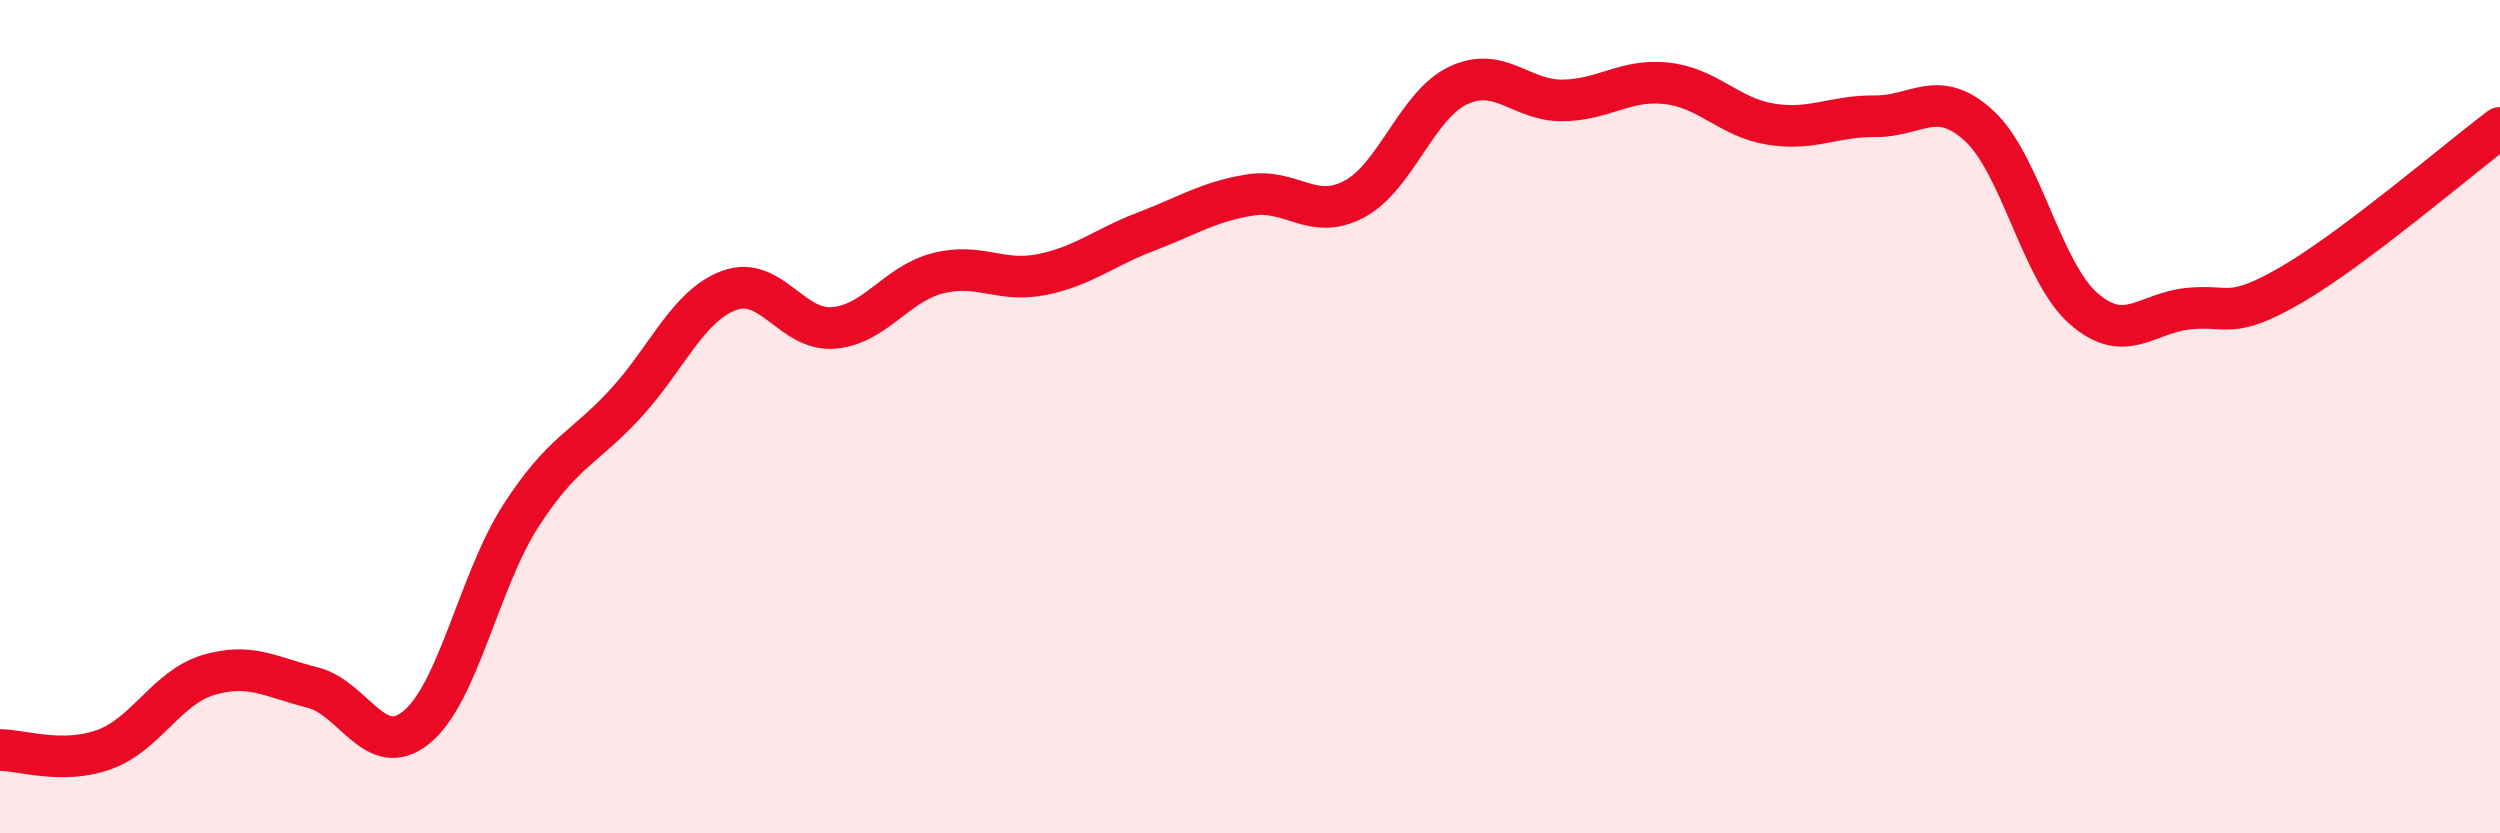 
    <svg width="60" height="20" viewBox="0 0 60 20" xmlns="http://www.w3.org/2000/svg">
      <path
        d="M 0,18 C 0.5,18 1.5,18.35 2.5,17.99 C 3.5,17.63 4,16.5 5,16.2 C 6,15.9 6.5,16.25 7.5,16.5 C 8.5,16.75 9,18.27 10,17.45 C 11,16.63 11.5,13.93 12.5,12.38 C 13.5,10.83 14,10.78 15,9.7 C 16,8.62 16.5,7.34 17.5,6.97 C 18.5,6.6 19,7.95 20,7.87 C 21,7.79 21.5,6.82 22.5,6.56 C 23.5,6.3 24,6.79 25,6.59 C 26,6.39 26.5,5.94 27.5,5.56 C 28.5,5.18 29,4.84 30,4.68 C 31,4.52 31.5,5.31 32.5,4.78 C 33.5,4.25 34,2.52 35,2.05 C 36,1.58 36.5,2.42 37.5,2.41 C 38.5,2.4 39,1.89 40,2 C 41,2.11 41.5,2.82 42.5,2.98 C 43.5,3.14 44,2.78 45,2.79 C 46,2.8 46.5,2.1 47.5,3.02 C 48.5,3.94 49,6.52 50,7.4 C 51,8.28 51.5,7.52 52.5,7.41 C 53.5,7.3 53.5,7.7 55,6.83 C 56.5,5.96 59,3.82 60,3.07L60 20L0 20Z"
        fill="#EB0A25"
        opacity="0.1"
        stroke-linecap="round"
        stroke-linejoin="round"
      />
      <path
        d="M 0,18 C 0.5,18 1.5,18.35 2.5,17.99 C 3.5,17.63 4,16.5 5,16.2 C 6,15.9 6.5,16.25 7.5,16.5 C 8.5,16.75 9,18.27 10,17.45 C 11,16.63 11.5,13.93 12.5,12.38 C 13.5,10.83 14,10.78 15,9.7 C 16,8.62 16.5,7.34 17.5,6.97 C 18.5,6.6 19,7.95 20,7.87 C 21,7.79 21.5,6.82 22.5,6.56 C 23.5,6.3 24,6.79 25,6.59 C 26,6.39 26.5,5.94 27.5,5.56 C 28.5,5.18 29,4.84 30,4.68 C 31,4.52 31.5,5.31 32.5,4.78 C 33.5,4.25 34,2.52 35,2.05 C 36,1.58 36.5,2.42 37.5,2.41 C 38.5,2.4 39,1.89 40,2 C 41,2.11 41.5,2.82 42.5,2.98 C 43.5,3.14 44,2.78 45,2.79 C 46,2.8 46.5,2.1 47.5,3.02 C 48.5,3.94 49,6.52 50,7.4 C 51,8.28 51.5,7.52 52.5,7.41 C 53.5,7.3 53.5,7.7 55,6.83 C 56.5,5.96 59,3.82 60,3.07"
        stroke="#EB0A25"
        stroke-width="1"
        fill="none"
        stroke-linecap="round"
        stroke-linejoin="round"
      />
    </svg>
  